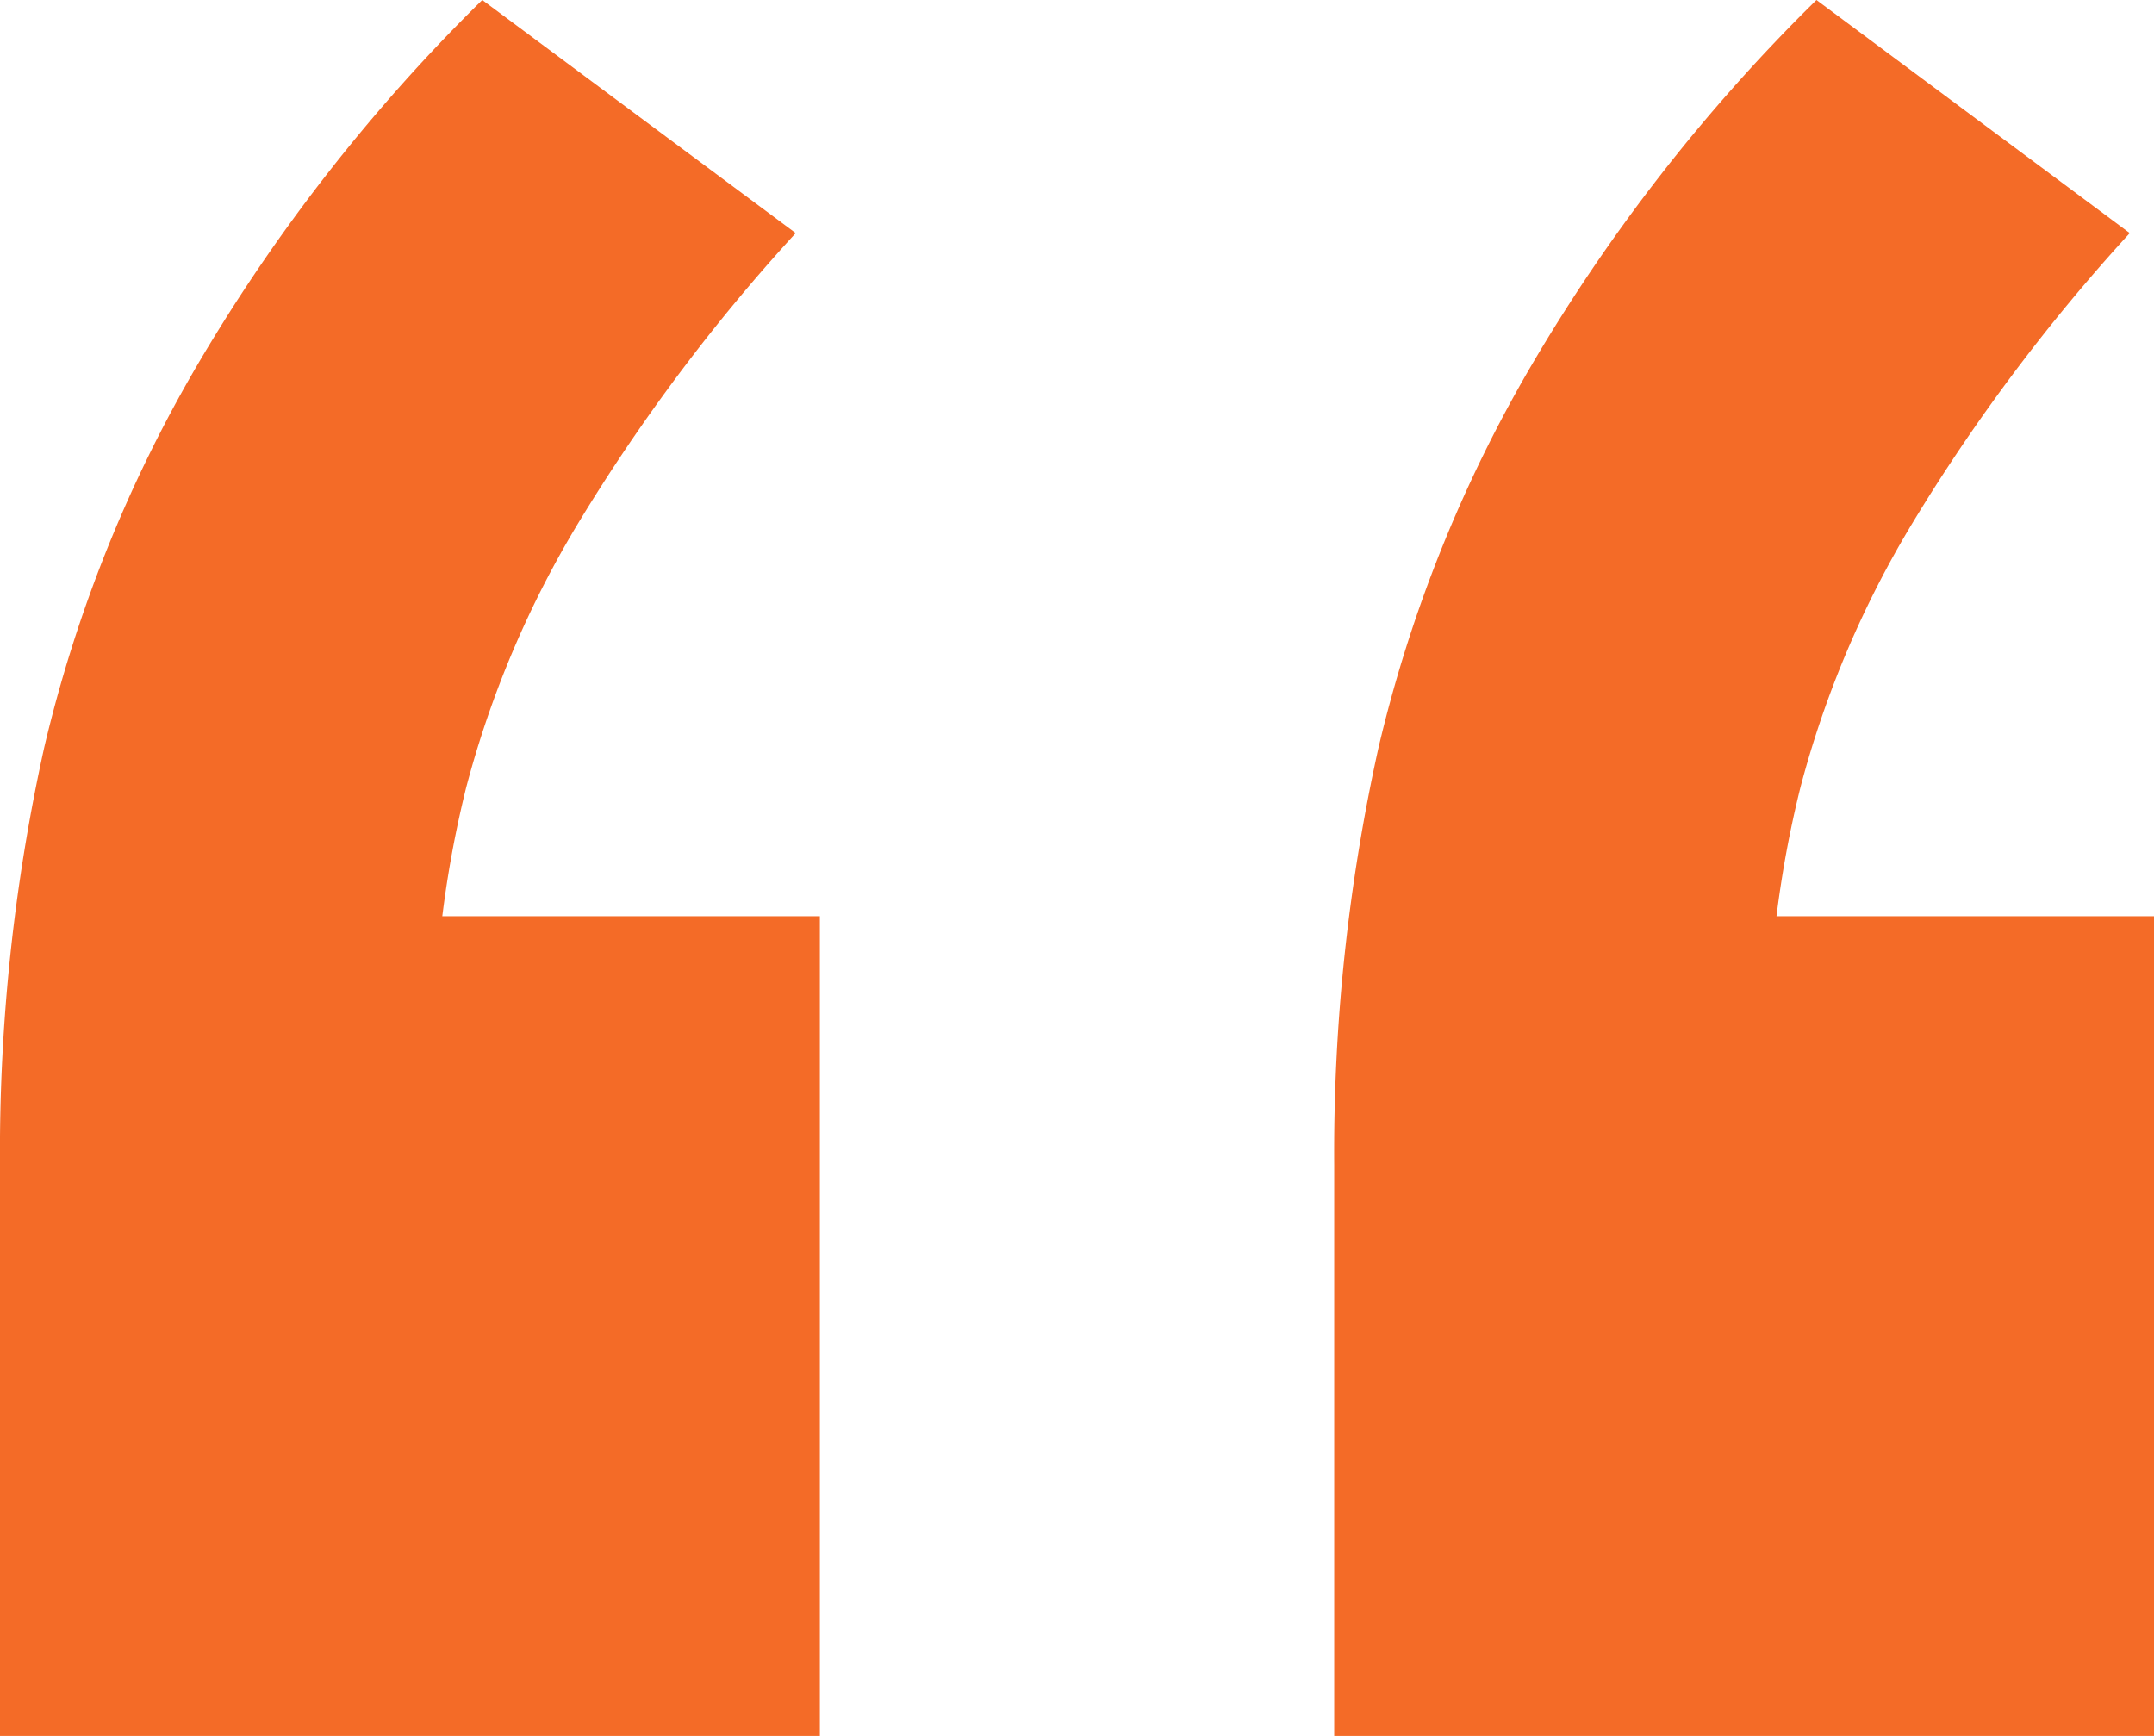 <svg id="Group_278" data-name="Group 278" xmlns="http://www.w3.org/2000/svg" xmlns:xlink="http://www.w3.org/1999/xlink" width="80" height="64.479" viewBox="0 0 80 64.479">
  <defs>
    <clipPath id="clip-path">
      <rect id="Rectangle_111" data-name="Rectangle 111" width="80" height="64.478" fill="#f46b27"/>
    </clipPath>
  </defs>
  <g id="Group_277" data-name="Group 277" clip-path="url(#clip-path)">
    <path id="Path_119" data-name="Path 119" d="M0,64.478V43.284A69.363,69.363,0,0,1,1.643,27.761,51.453,51.453,0,0,1,7.314,13.583,65.493,65.493,0,0,1,17.912,0L29.553,8.658A68.3,68.3,0,0,0,21.494,19.4a37.42,37.42,0,0,0-4.18,9.851,40.462,40.462,0,0,0-1.194,9.851L8.956,34.03H30.45V64.478Zm49.553,0V43.284A69.365,69.365,0,0,1,51.2,27.761a51.453,51.453,0,0,1,5.671-14.178A65.493,65.493,0,0,1,67.464,0L79.1,8.658A68.393,68.393,0,0,0,71.046,19.4a37.361,37.361,0,0,0-4.179,9.851,40.387,40.387,0,0,0-1.194,9.851L58.508,34.03H80V64.478Z" fill="#f46b27"/>
  </g>
</svg>
